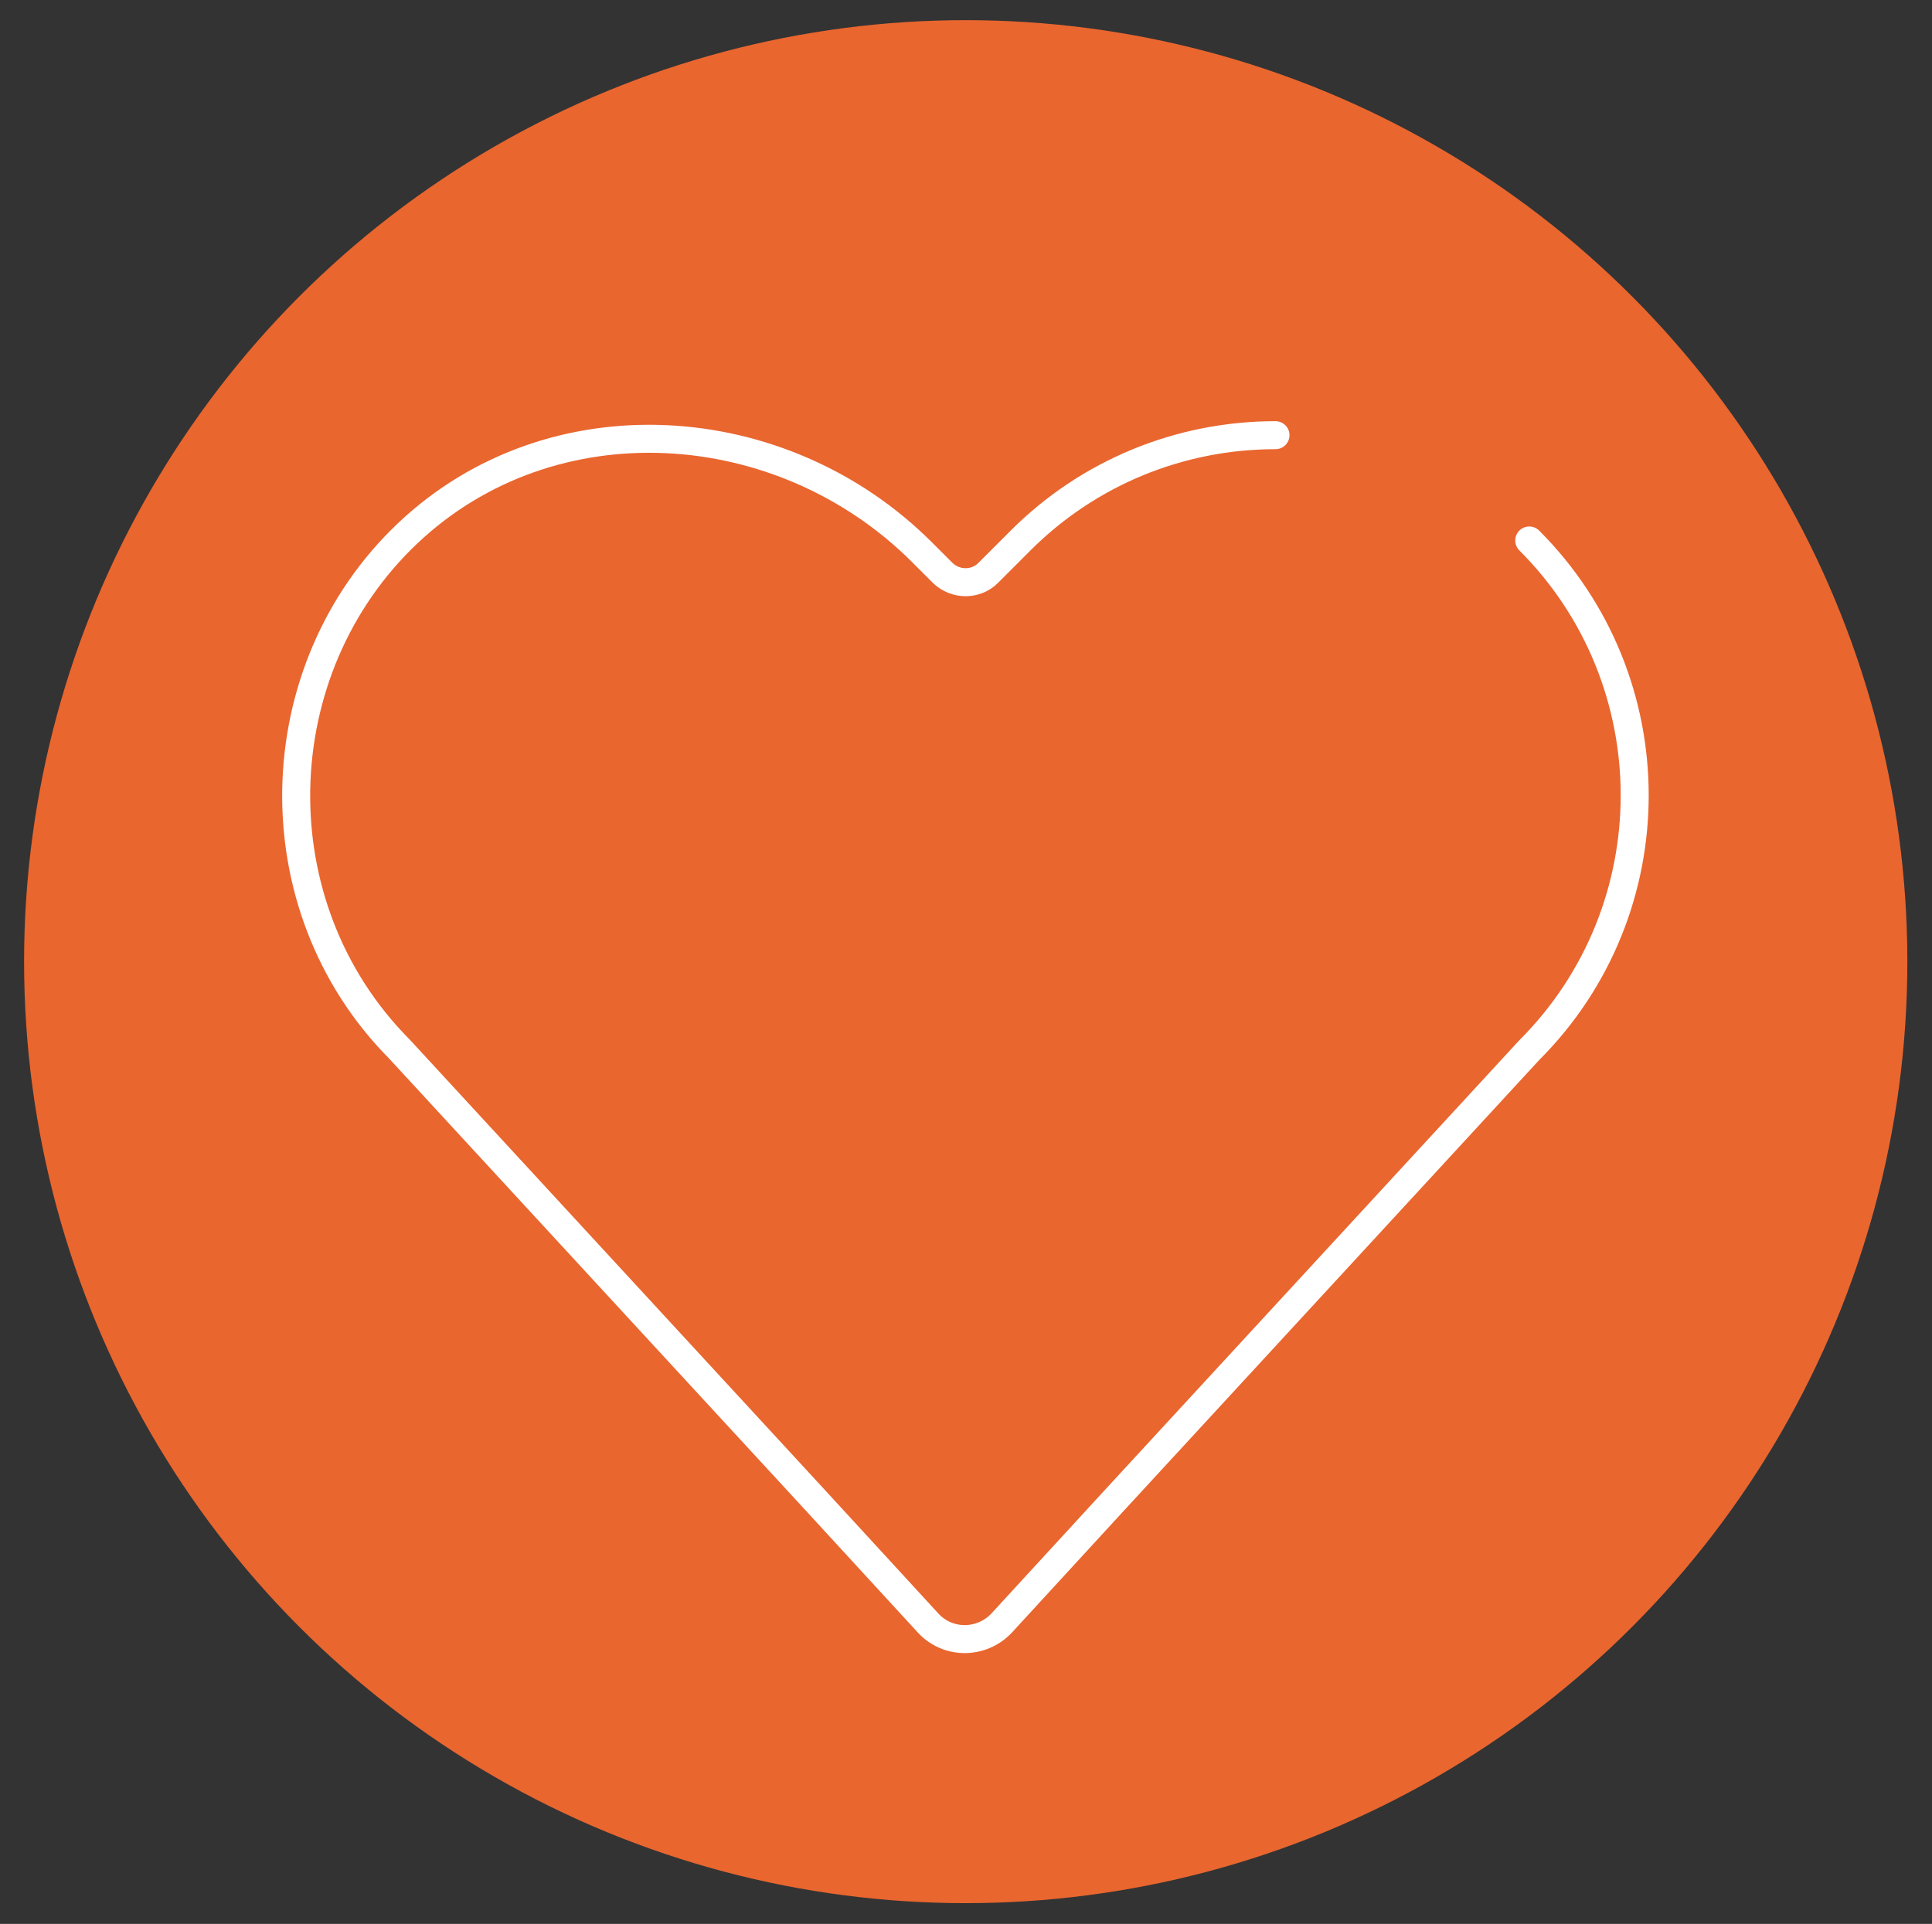 <?xml version="1.0" encoding="UTF-8"?>
<svg id="Calque_1" data-name="Calque 1" xmlns="http://www.w3.org/2000/svg" viewBox="0 0 34.49 34.35">
  <rect x="0" y="0" width="34.49" height="34.35" fill="#333333" stroke="none"/>
  <defs>
    <style>
      .cls-1 {
        fill: #e9662f;
        stroke-width: 0px;
      }

      .cls-2 {
        fill: none;
        stroke: #fff;
        stroke-linecap: round;
        stroke-miterlimit: 10;
        stroke-width: .5px;
      }
    </style>
  </defs>
  <circle class="cls-1" cx="17.24" cy="17.17" r="16.81"/>
  <path class="cls-2" d="M22.77,7.77c-1.71,0-3.34.67-4.55,1.88l-.58.58c-.22.22-.58.22-.81,0l-.37-.37c-2.5-2.5-6.61-2.77-9.18-.34s-2.69,6.65-.15,9.21l7.41,8.04,2.03,2.21c.35.38.95.38,1.31,0l2.03-2.21,7.39-8.02c2.51-2.51,2.51-6.59,0-9.1"/>
</svg>